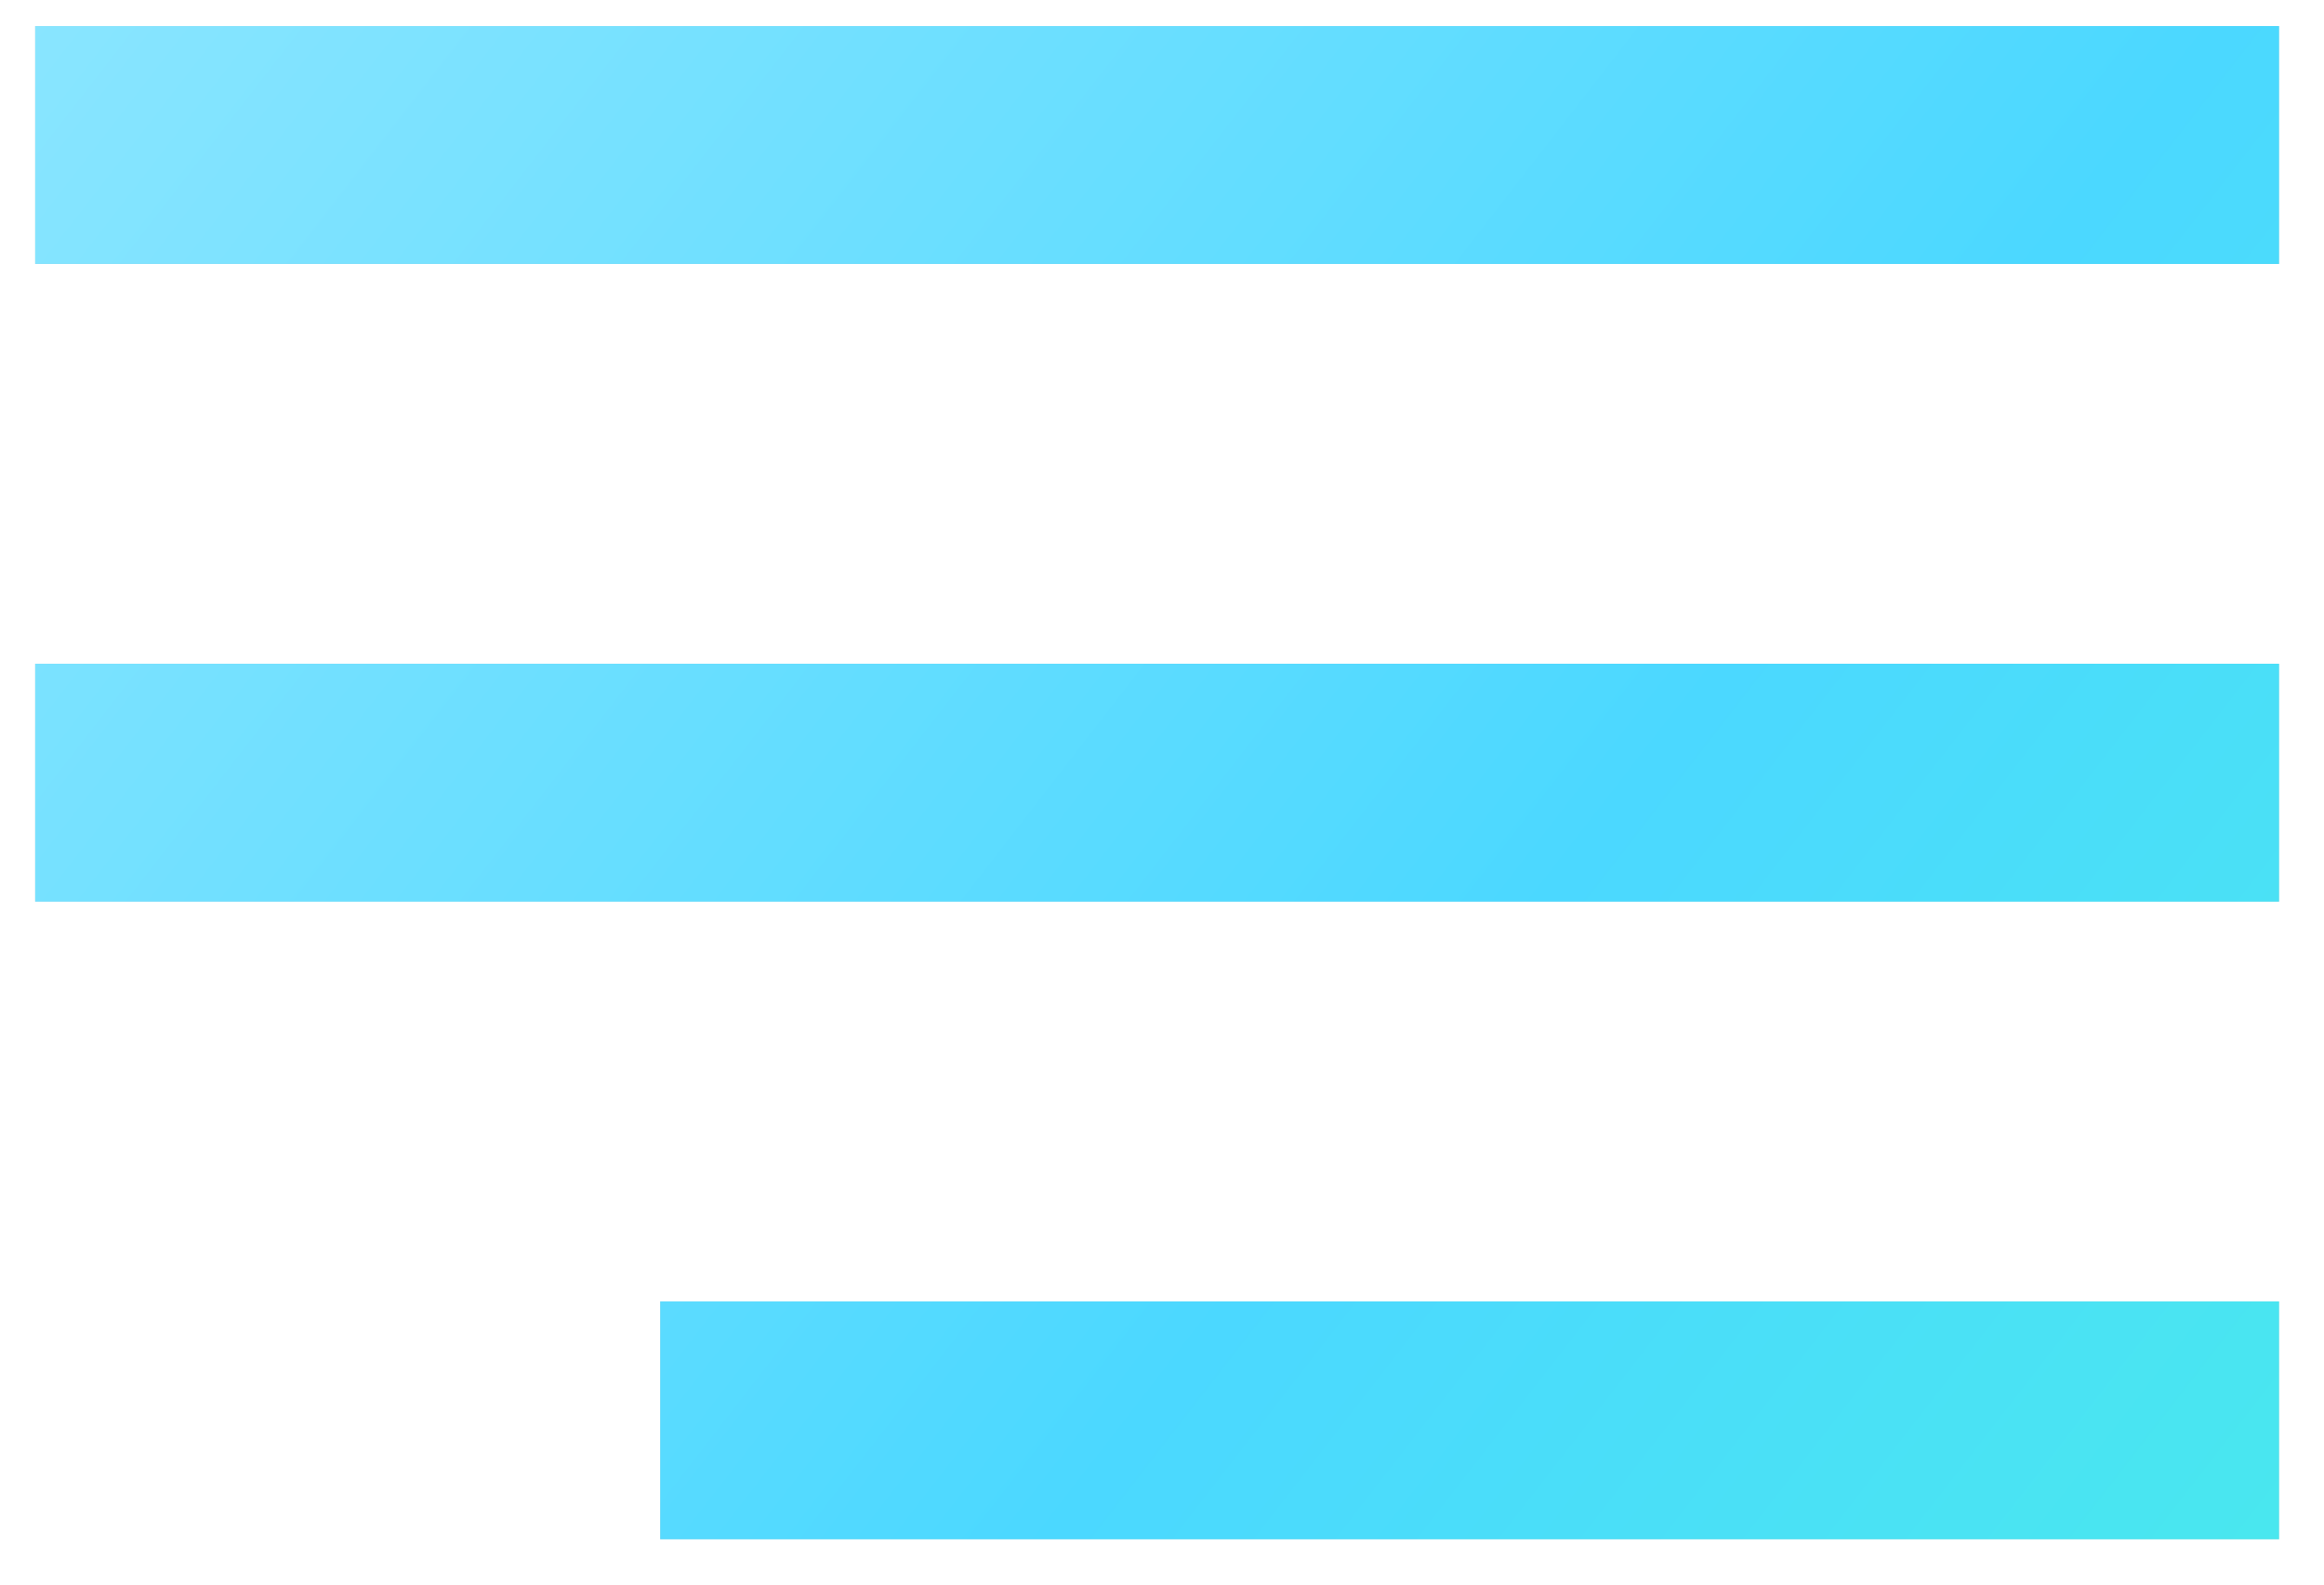 <?xml version="1.0" encoding="UTF-8"?> <svg xmlns="http://www.w3.org/2000/svg" width="44" height="30" viewBox="0 0 44 30" fill="none"><path d="M0.666 0.494H43.149V4.997H0.666V0.494Z" fill="#D9D9D9"></path><path d="M0.666 0.494H43.149V4.997H0.666V0.494Z" fill="url(#paint0_linear_2904_1104)"></path><path d="M0.666 12.566H43.149V17.07H0.666V12.566Z" fill="#D9D9D9"></path><path d="M0.666 12.566H43.149V17.07H0.666V12.566Z" fill="url(#paint1_linear_2904_1104)"></path><path d="M12.5 24.639H43.149V29.142H12.5V24.639Z" fill="#D9D9D9"></path><path d="M12.5 24.639H43.149V29.142H12.5V24.639Z" fill="url(#paint2_linear_2904_1104)"></path><defs><linearGradient id="paint0_linear_2904_1104" x1="-20.153" y1="-22.064" x2="70.569" y2="48.226" gradientUnits="userSpaceOnUse"><stop offset="0.005" stop-color="#C1F1FF"></stop><stop offset="0.549" stop-color="#4BD8FF"></stop><stop offset="0.804" stop-color="#48F0E5"></stop></linearGradient><linearGradient id="paint1_linear_2904_1104" x1="-20.153" y1="-22.064" x2="70.569" y2="48.226" gradientUnits="userSpaceOnUse"><stop offset="0.005" stop-color="#C1F1FF"></stop><stop offset="0.549" stop-color="#4BD8FF"></stop><stop offset="0.804" stop-color="#48F0E5"></stop></linearGradient><linearGradient id="paint2_linear_2904_1104" x1="-20.153" y1="-22.064" x2="70.569" y2="48.226" gradientUnits="userSpaceOnUse"><stop offset="0.005" stop-color="#C1F1FF"></stop><stop offset="0.549" stop-color="#4BD8FF"></stop><stop offset="0.804" stop-color="#48F0E5"></stop></linearGradient></defs></svg> 